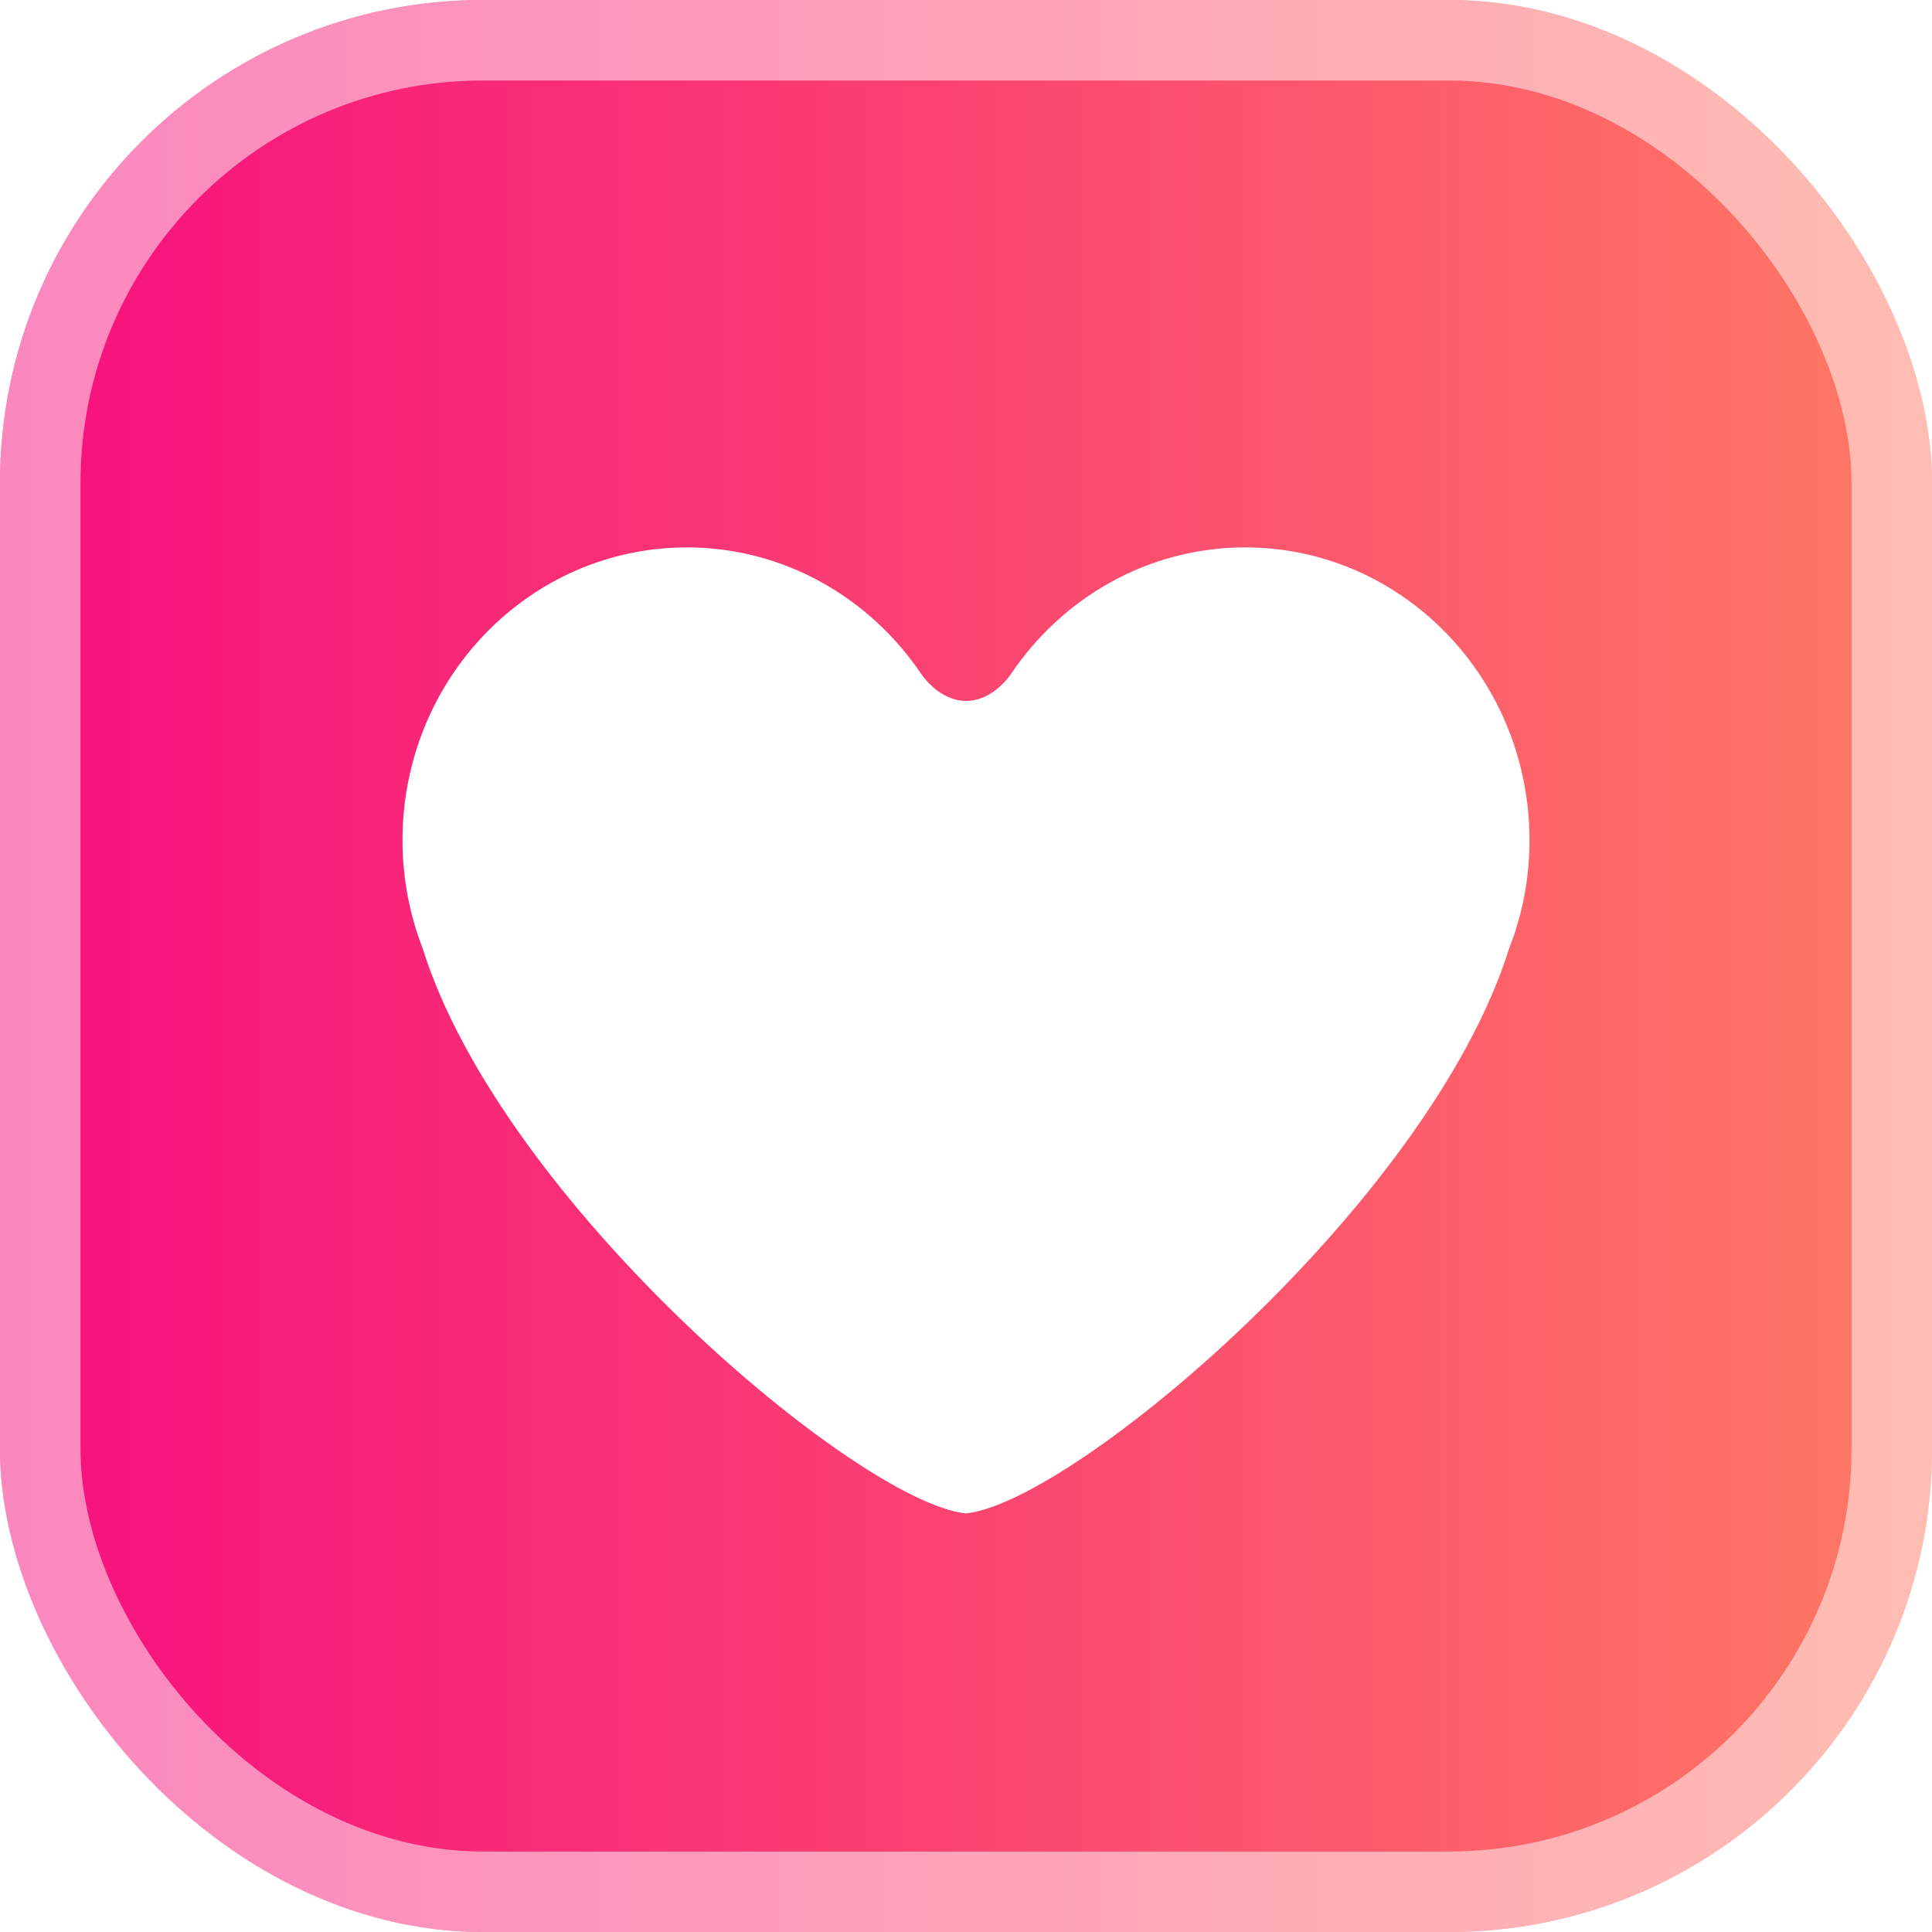 <svg width="24" height="24" viewBox="0 0 24 24" fill="none" xmlns="http://www.w3.org/2000/svg">
<rect width="24" height="24" rx="6" fill="url(#paint0_linear_4646_7608)"/>
<rect x="0.5" y="0.5" width="23" height="23" rx="5.5" stroke="white" stroke-opacity="0.5"/>
<g filter="url(#filter0_d_4646_7608)">
<path d="M15.469 6C14.261 6 13.197 6.624 12.557 7.575C12.557 7.575 12.341 7.907 12.001 7.907C11.662 7.907 11.446 7.575 11.446 7.575C10.808 6.627 9.741 6 8.533 6C6.581 6 5 7.628 5 9.64C5 10.114 5.09 10.566 5.25 10.98C6.239 14.143 10.667 17.865 11.999 18C13.333 17.865 17.758 14.143 18.748 10.98C18.91 10.566 19 10.114 19 9.64C19 7.628 17.419 6 15.467 6H15.469Z" fill="white"/>
</g>
<defs>
<filter id="filter0_d_4646_7608" x="4.2" y="6" width="15.6" height="13.6" filterUnits="userSpaceOnUse" color-interpolation-filters="sRGB">
<feFlood flood-opacity="0" result="BackgroundImageFix"/>
<feColorMatrix in="SourceAlpha" type="matrix" values="0 0 0 0 0 0 0 0 0 0 0 0 0 0 0 0 0 0 127 0" result="hardAlpha"/>
<feOffset dy="0.8"/>
<feGaussianBlur stdDeviation="0.4"/>
<feComposite in2="hardAlpha" operator="out"/>
<feColorMatrix type="matrix" values="0 0 0 0 0 0 0 0 0 0 0 0 0 0 0 0 0 0 0.14 0"/>
<feBlend mode="normal" in2="BackgroundImageFix" result="effect1_dropShadow_4646_7608"/>
<feBlend mode="normal" in="SourceGraphic" in2="effect1_dropShadow_4646_7608" result="shape"/>
</filter>
<linearGradient id="paint0_linear_4646_7608" x1="24" y1="12" x2="0" y2="12" gradientUnits="userSpaceOnUse">
<stop stop-color="#FF7A64"/>
<stop offset="1" stop-color="#F60E7E"/>
</linearGradient>
</defs>
</svg>
